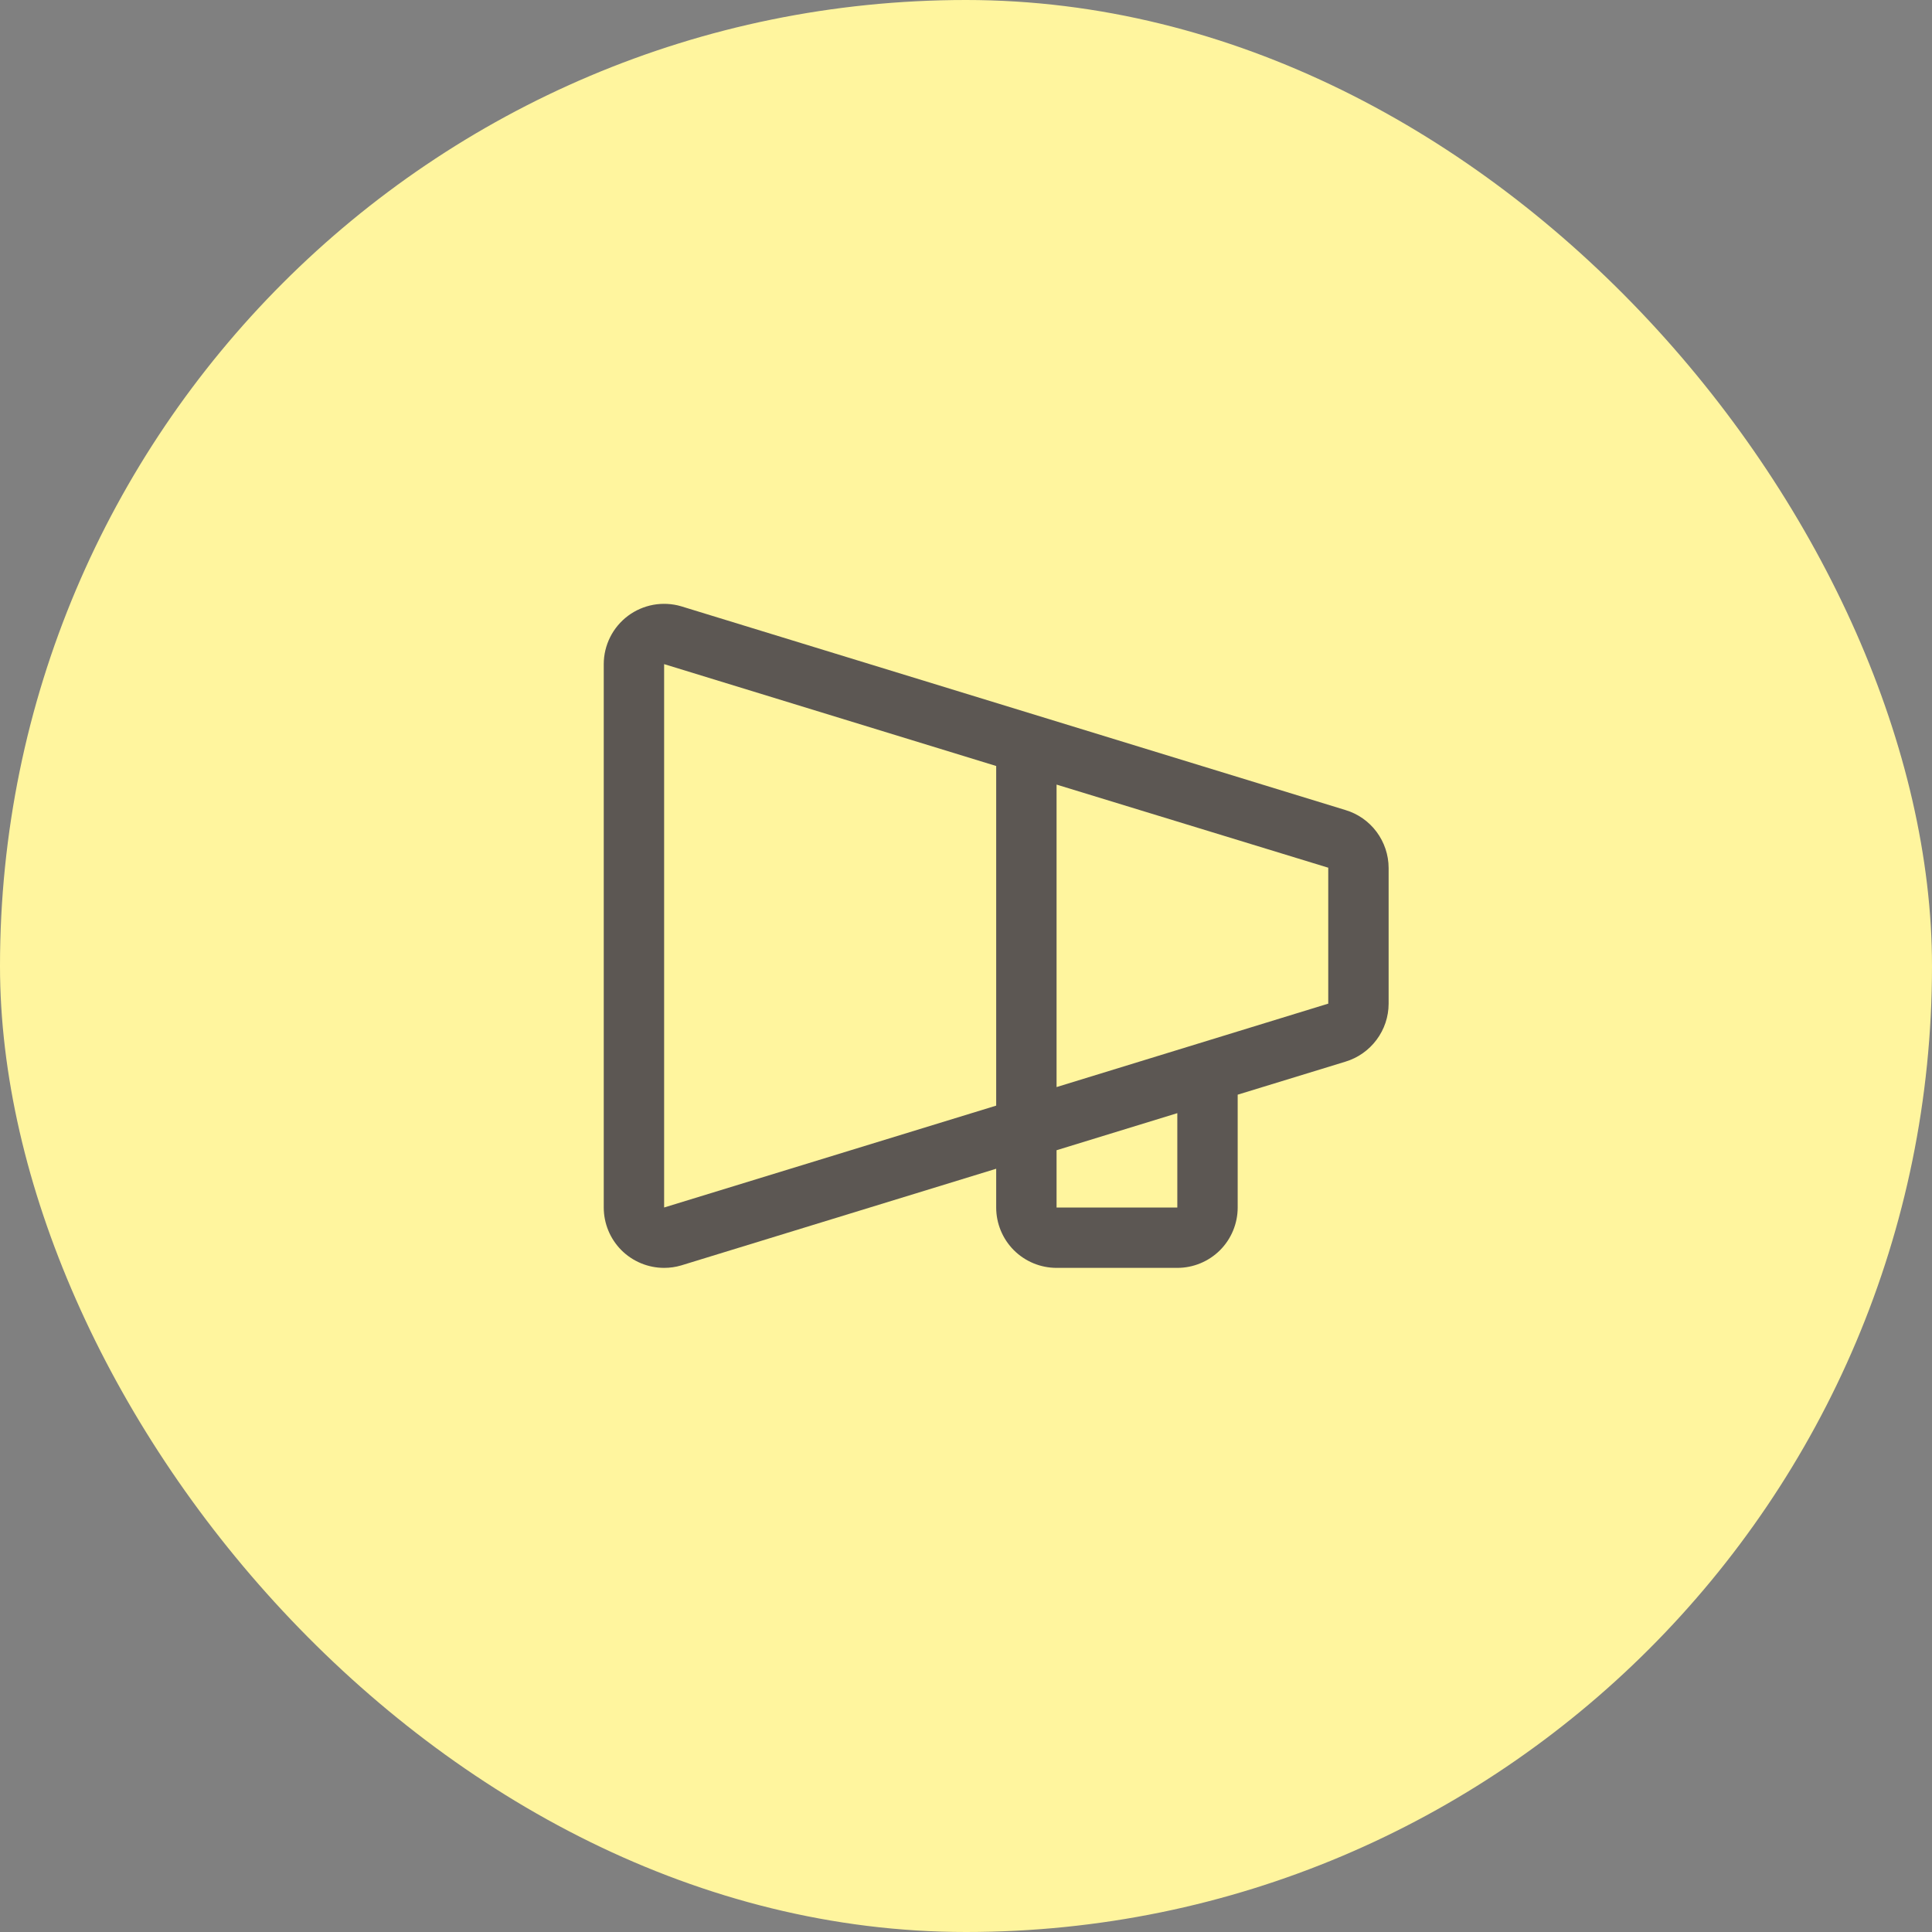 <?xml version="1.0" encoding="UTF-8"?> <svg xmlns="http://www.w3.org/2000/svg" width="48" height="48" viewBox="0 0 48 48" fill="none"><rect x="0" y="0" width="48" height="48" fill="#808080" stroke="none"/><rect width="48" height="48" rx="24" fill="#FFF59E"></rect><path d="M33.426 20.125L16.92 15.062C16.697 14.997 16.461 14.985 16.232 15.026C16.003 15.068 15.787 15.162 15.601 15.301C15.415 15.441 15.263 15.622 15.159 15.83C15.055 16.038 15 16.267 15 16.5V30C15 30.398 15.158 30.779 15.439 31.061C15.721 31.342 16.102 31.5 16.5 31.5C16.643 31.5 16.786 31.48 16.924 31.439L24.75 29.037V30C24.75 30.398 24.908 30.779 25.189 31.061C25.471 31.342 25.852 31.5 26.25 31.5H29.25C29.648 31.5 30.029 31.342 30.311 31.061C30.592 30.779 30.75 30.398 30.75 30V27.197L33.426 26.377C33.735 26.284 34.007 26.093 34.2 25.834C34.394 25.575 34.499 25.261 34.5 24.938V21.563C34.499 21.239 34.393 20.925 34.2 20.666C34.007 20.407 33.735 20.217 33.426 20.125ZM24.75 27.469L16.5 30V16.5L24.75 19.031V27.469ZM29.25 30H26.25V28.577L29.25 27.656V30ZM33 24.938H32.99L26.25 27.008V19.493L32.99 21.555H33V24.93V24.938Z" fill="#5C5753"></path></svg> 